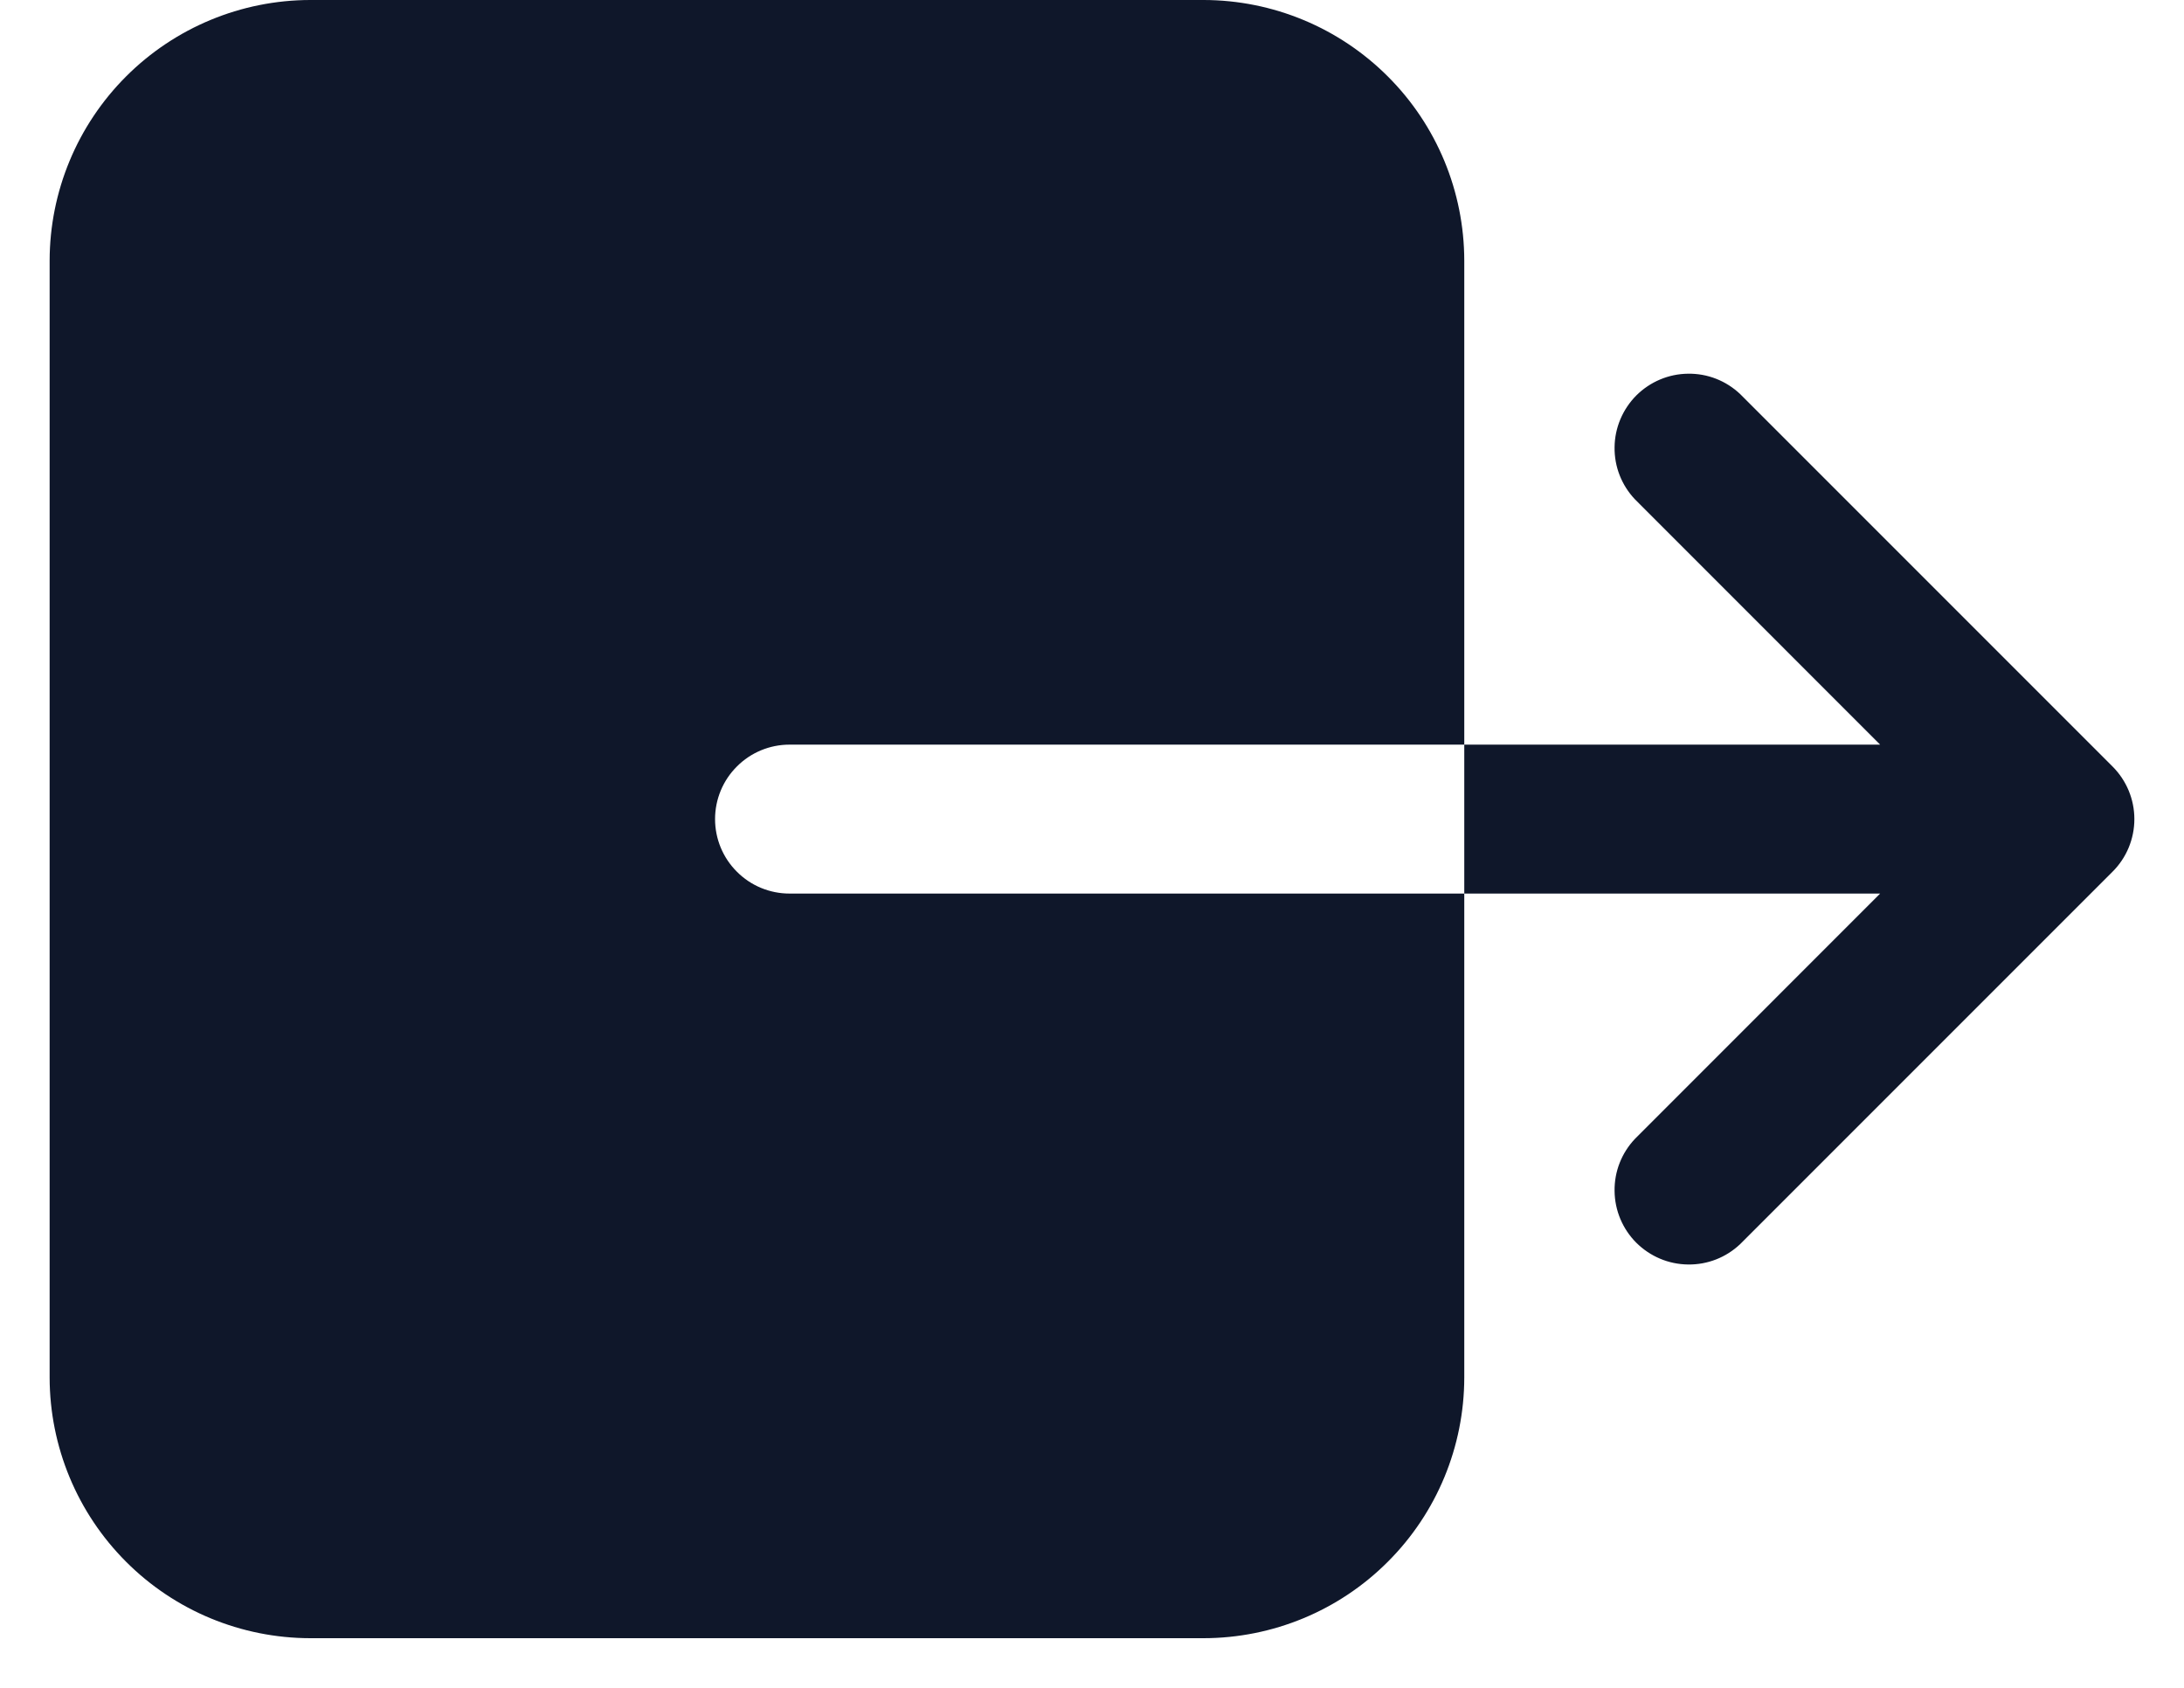 <svg width="22" height="17" viewBox="0 0 22 17" fill="none"  xmlns="http://www.w3.org/2000/svg">
<path d="M14.75 13.875V9H7.953C7.754 9 7.563 8.921 7.423 8.78C7.282 8.64 7.203 8.449 7.203 8.25C7.203 8.051 7.282 7.86 7.423 7.72C7.563 7.579 7.754 7.5 7.953 7.5H14.75V2.625C14.749 1.929 14.473 1.262 13.98 0.77C13.488 0.278 12.821 0.001 12.125 0H3.125C2.429 0.001 1.762 0.278 1.27 0.77C0.778 1.262 0.501 1.929 0.5 2.625V13.875C0.501 14.571 0.778 15.238 1.27 15.73C1.762 16.223 2.429 16.499 3.125 16.5H12.125C12.821 16.499 13.488 16.223 13.98 15.73C14.473 15.238 14.749 14.571 14.75 13.875V13.875Z" fill="#0F172A"/>
<path d="M18.939 9L16.47 11.47C16.335 11.612 16.261 11.8 16.264 11.996C16.266 12.192 16.345 12.379 16.483 12.517C16.622 12.655 16.808 12.734 17.004 12.736C17.2 12.739 17.388 12.665 17.53 12.53L21.28 8.78C21.421 8.64 21.5 8.449 21.5 8.25C21.5 8.051 21.421 7.861 21.28 7.72L17.53 3.97C17.388 3.835 17.2 3.761 17.004 3.764C16.808 3.766 16.622 3.845 16.483 3.983C16.345 4.122 16.266 4.309 16.264 4.504C16.261 4.7 16.335 4.888 16.47 5.03L18.939 7.5H14.75V9H18.939Z" fill="#0F172A"/>
</svg>
